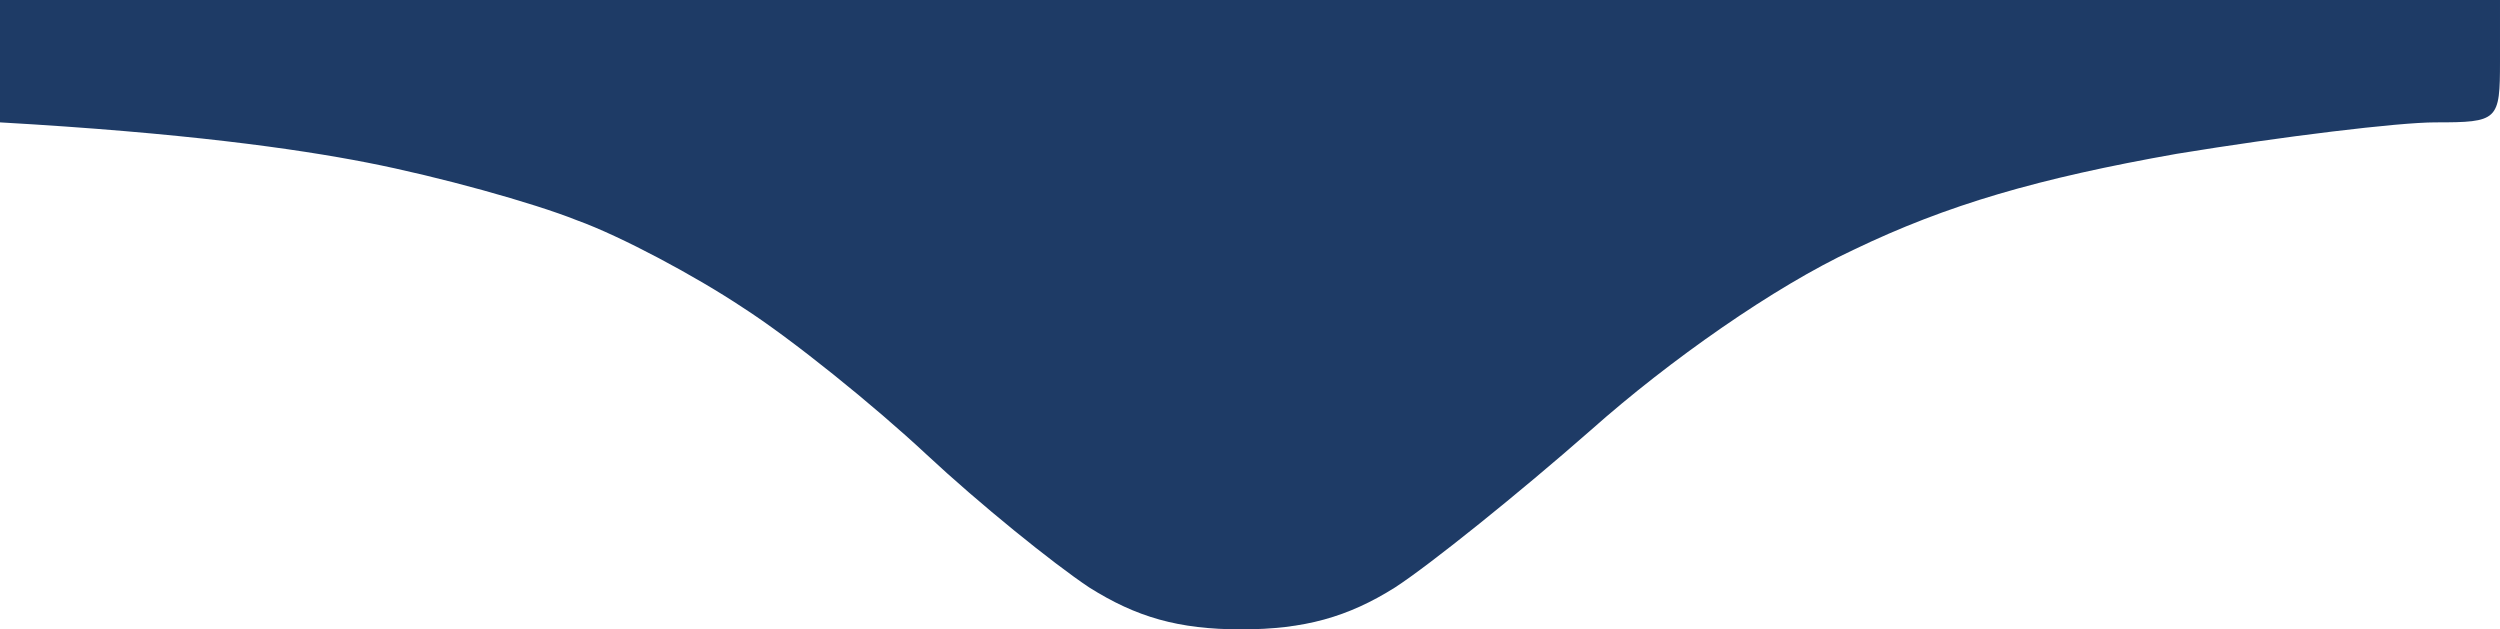 <svg version="1.2" xmlns="http://www.w3.org/2000/svg" viewBox="0 0 143 36" width="143" height="36"><title>drop-green-svg</title><style>.s0 { fill: #1E3B66 }</style><path id="Path 0" class="s0" d="m0 3.5v3.5c10.5 0.6 16.9 1.5 21 2.3 4.1 0.8 9.5 2.3 12 3.3 2.5 0.9 6.8 3.2 9.5 5 2.8 1.8 7.5 5.6 10.5 8.4 3 2.8 7.2 6.2 9.3 7.6 2.7 1.7 5.1 2.4 8.7 2.4 3.6 0 6.1-0.7 8.8-2.4 2-1.3 7.1-5.4 11.2-9 4.5-4 10.5-8.2 15-10.3 5.4-2.6 10.6-4.1 18.5-5.5 6.1-1 12.7-1.8 14.8-1.8 3.6 0 3.7-0.1 3.7-3.5v-3.5h-143z"/></svg>